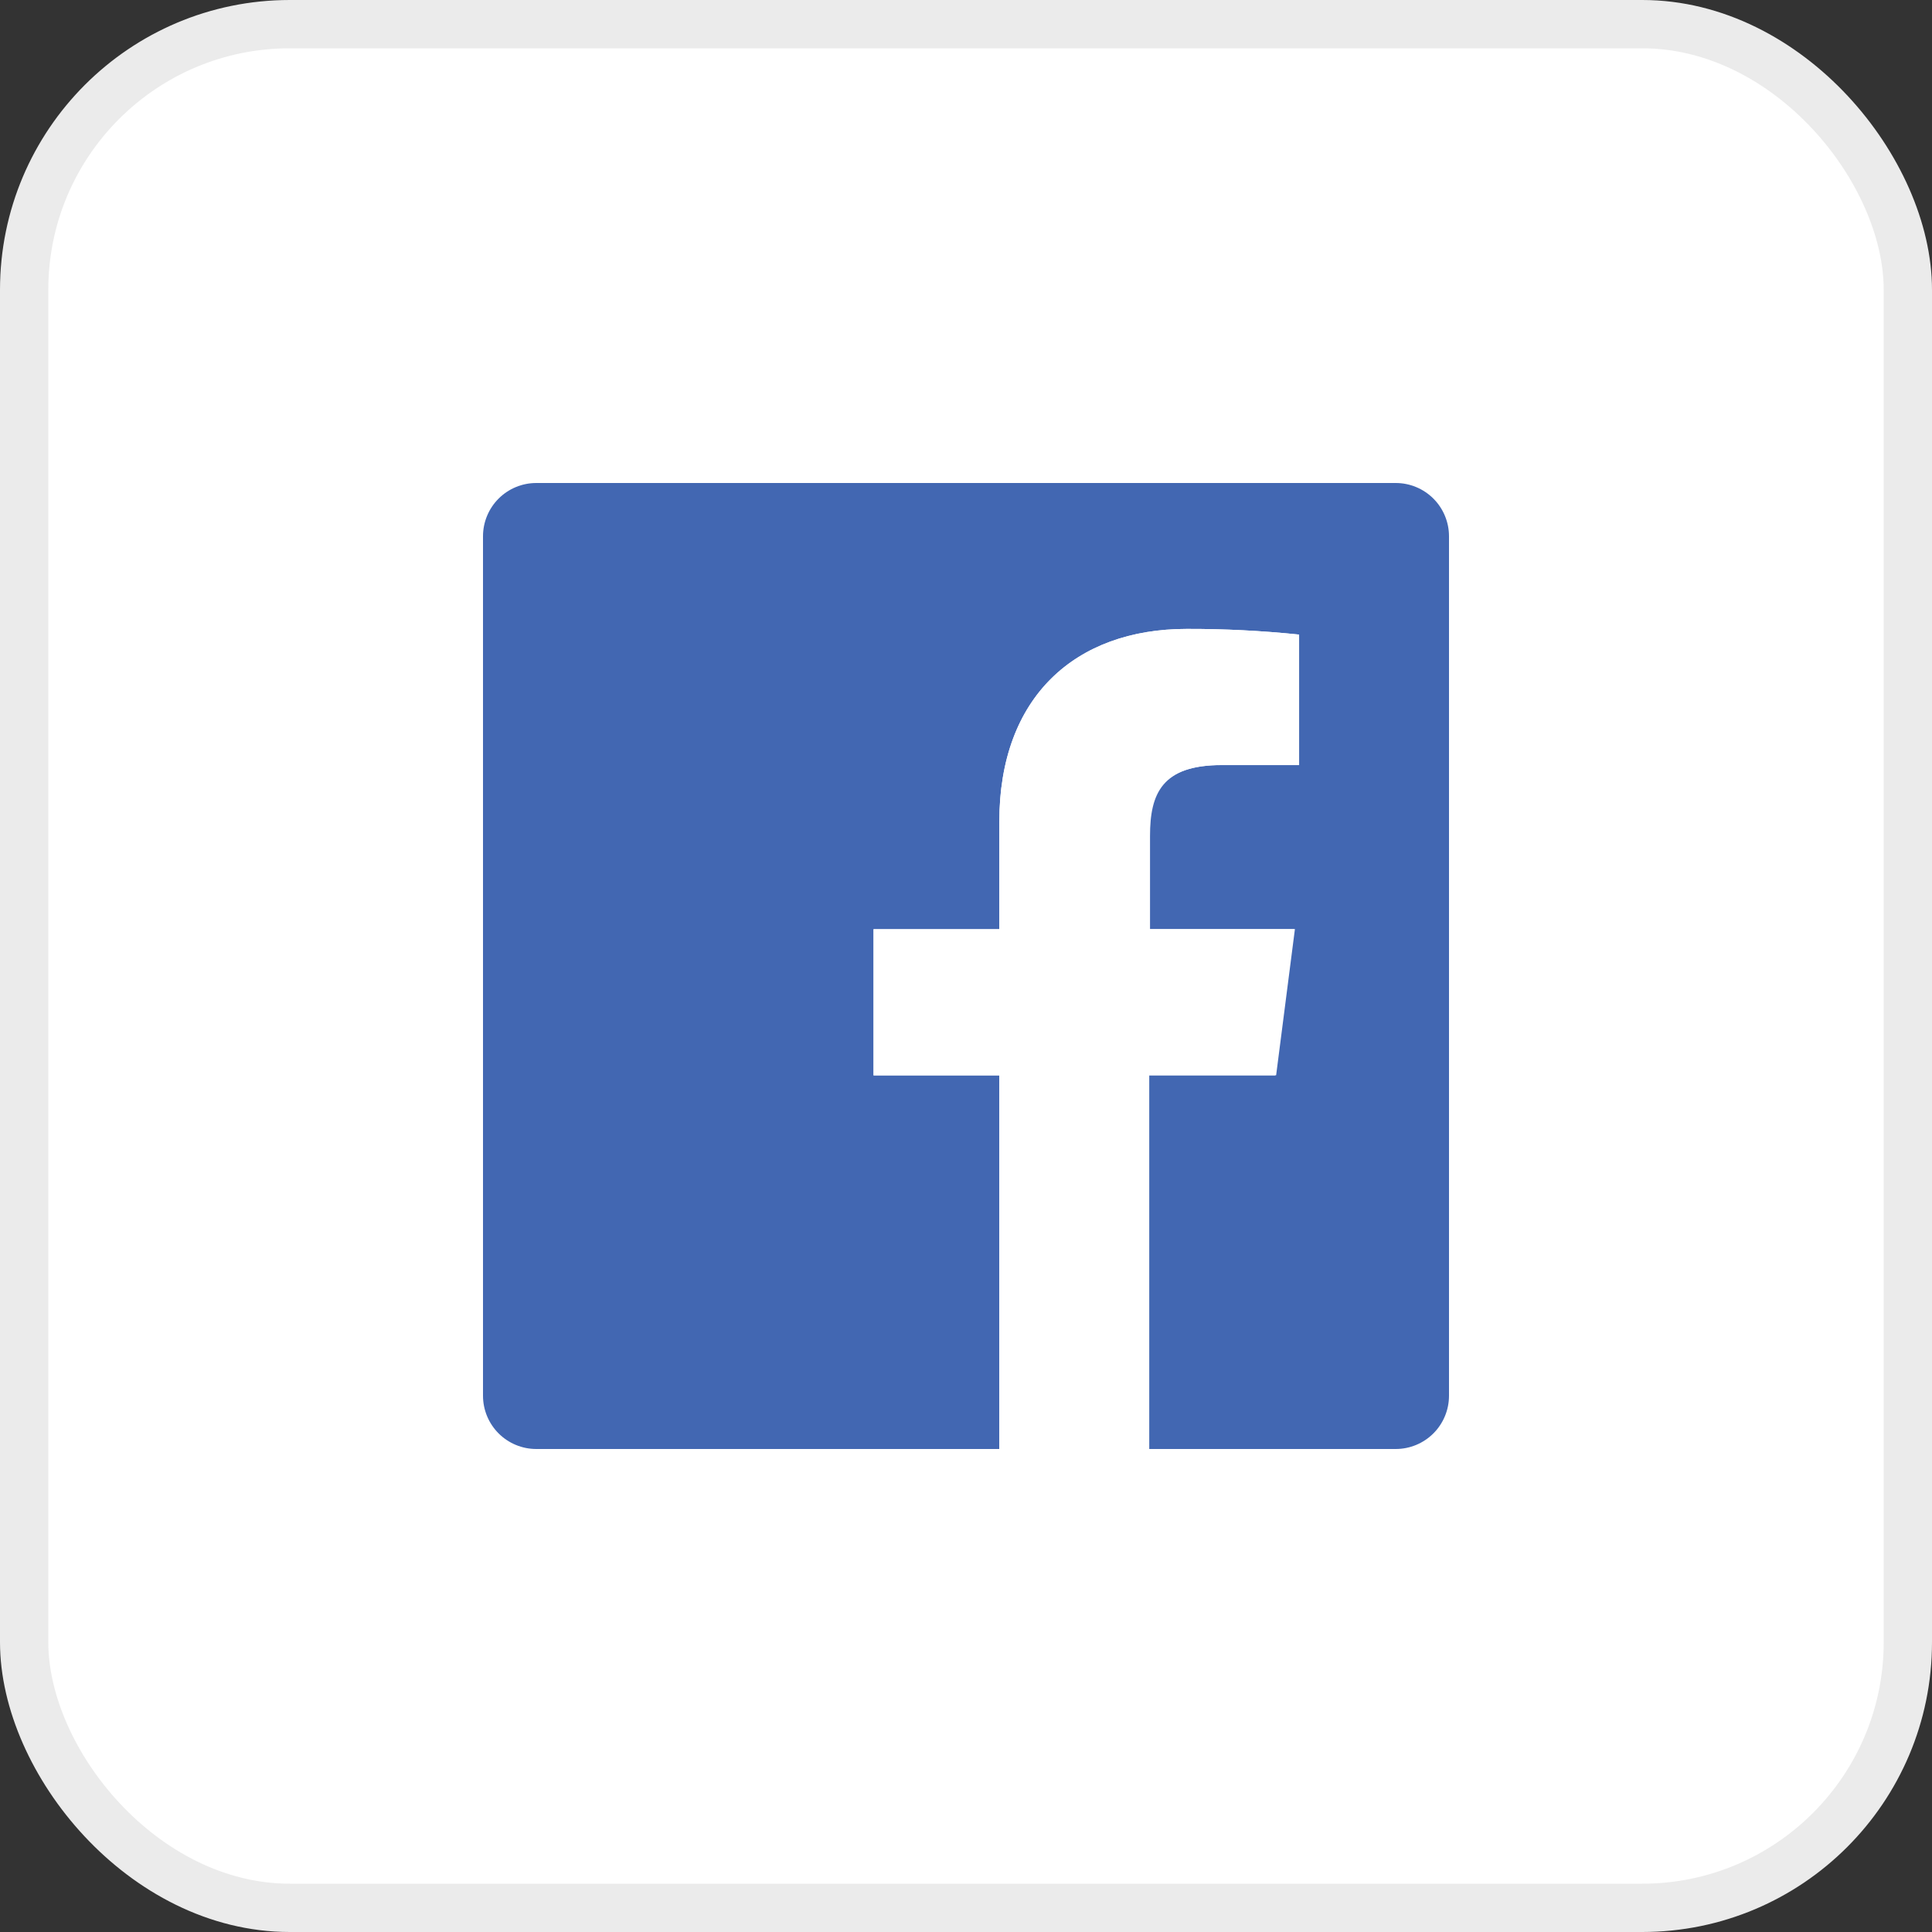 <svg width="40" height="40" viewBox="0 0 40 40" fill="none" xmlns="http://www.w3.org/2000/svg">
<rect x="0" y="0" width="40" height="40" fill="#333333" stroke="none"/>
<rect x="0.5" y="0.5" width="39" height="39" rx="5.5" fill="white" stroke="#EBEBEB"/>
<path d="M28.897 10H11.103C10.811 10 10.53 10.116 10.323 10.323C10.116 10.53 10 10.811 10 11.103V28.897C10 29.189 10.116 29.47 10.323 29.677C10.53 29.884 10.811 30 11.103 30H20.69V22.265H18.086V19.238H20.69V17.01C20.69 14.428 22.269 13.021 24.572 13.021C25.349 13.019 26.124 13.058 26.897 13.138V15.838H25.31C24.055 15.838 23.81 16.431 23.81 17.307V19.235H26.81L26.421 22.262H23.793V30H28.897C29.189 30 29.47 29.884 29.677 29.677C29.884 29.47 30 29.189 30 28.897V11.103C30 10.811 29.884 10.53 29.677 10.323C29.47 10.116 29.189 10 28.897 10V10Z" fill="#4267B2"/>
<path d="M23.793 30V22.265H26.403L26.793 19.238H23.793V17.31C23.793 16.434 24.038 15.841 25.293 15.841H26.896V13.138C26.123 13.058 25.346 13.019 24.569 13.021C22.262 13.021 20.69 14.428 20.69 17.01V19.238H18.086V22.265H20.69V30H23.793Z" fill="white"/>
</svg>
